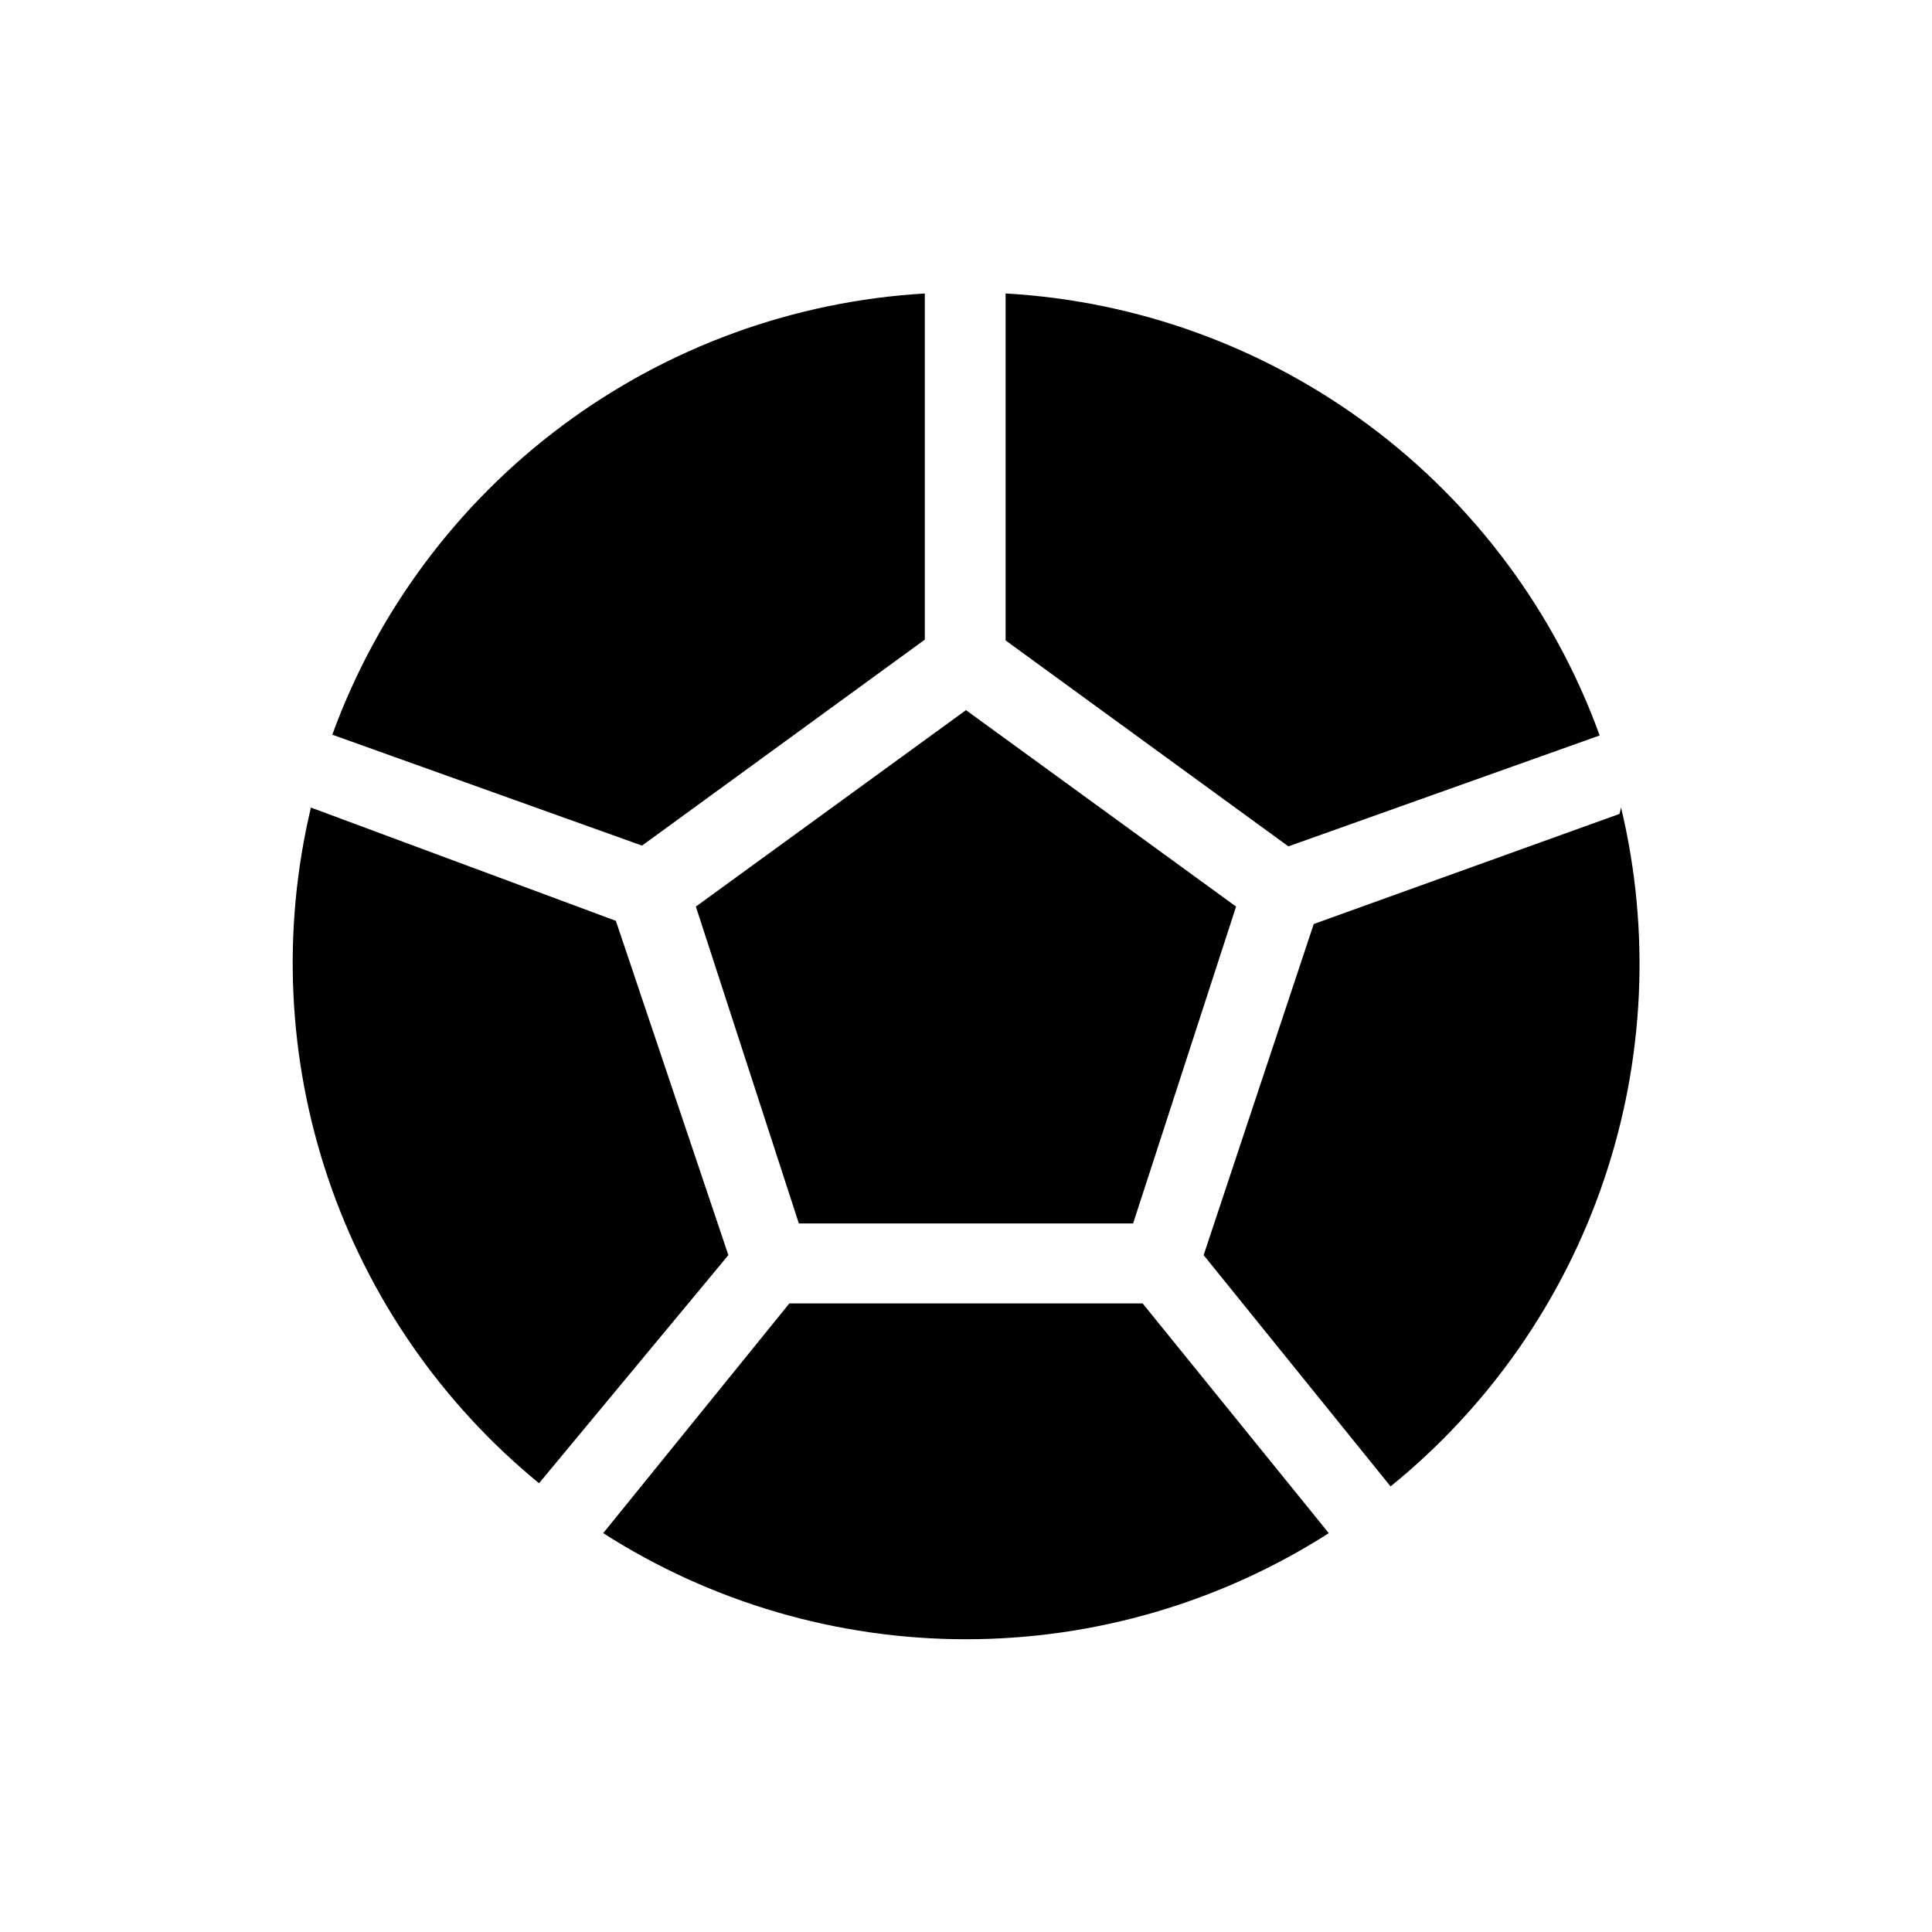 <?xml version="1.0" encoding="UTF-8"?>
<!-- Uploaded to: SVG Repo, www.svgrepo.com, Generator: SVG Repo Mixer Tools -->
<svg fill="#000000" width="800px" height="800px" version="1.1" viewBox="144 144 512 512" xmlns="http://www.w3.org/2000/svg">
 <path d="m496.14 550.3c-28.703 18.363-62.066 28.117-96.141 28.117-34.078 0-67.441-9.754-96.145-28.117l49.332-60.879h93.625zm-188.93-162.27-80.816-30.016c-7.723 32.512-6.152 66.543 4.539 98.203 10.691 31.664 30.066 59.68 55.918 80.859l50.172-60.457zm-75.148-49.328 82.078 29.391 74.941-54.578v-91.738c-34.727 2.035-68.102 14.195-96.004 34.973-27.898 20.777-49.109 49.266-61.016 81.953zm341.12 20.992-81.031 29.18-29.176 87.746 49.543 61.297h-0.004c26.113-21.176 45.707-49.301 56.516-81.133 10.809-31.836 12.395-66.074 4.57-98.77zm-162.69-137.92v91.945l74.941 54.578 82.496-29.391c-11.898-32.789-33.16-61.363-61.145-82.188-27.988-20.82-61.469-32.973-96.293-34.945zm-10.496 110.42-71.586 52.059 27.289 83.969h88.586l27.289-83.969z"/>
</svg>